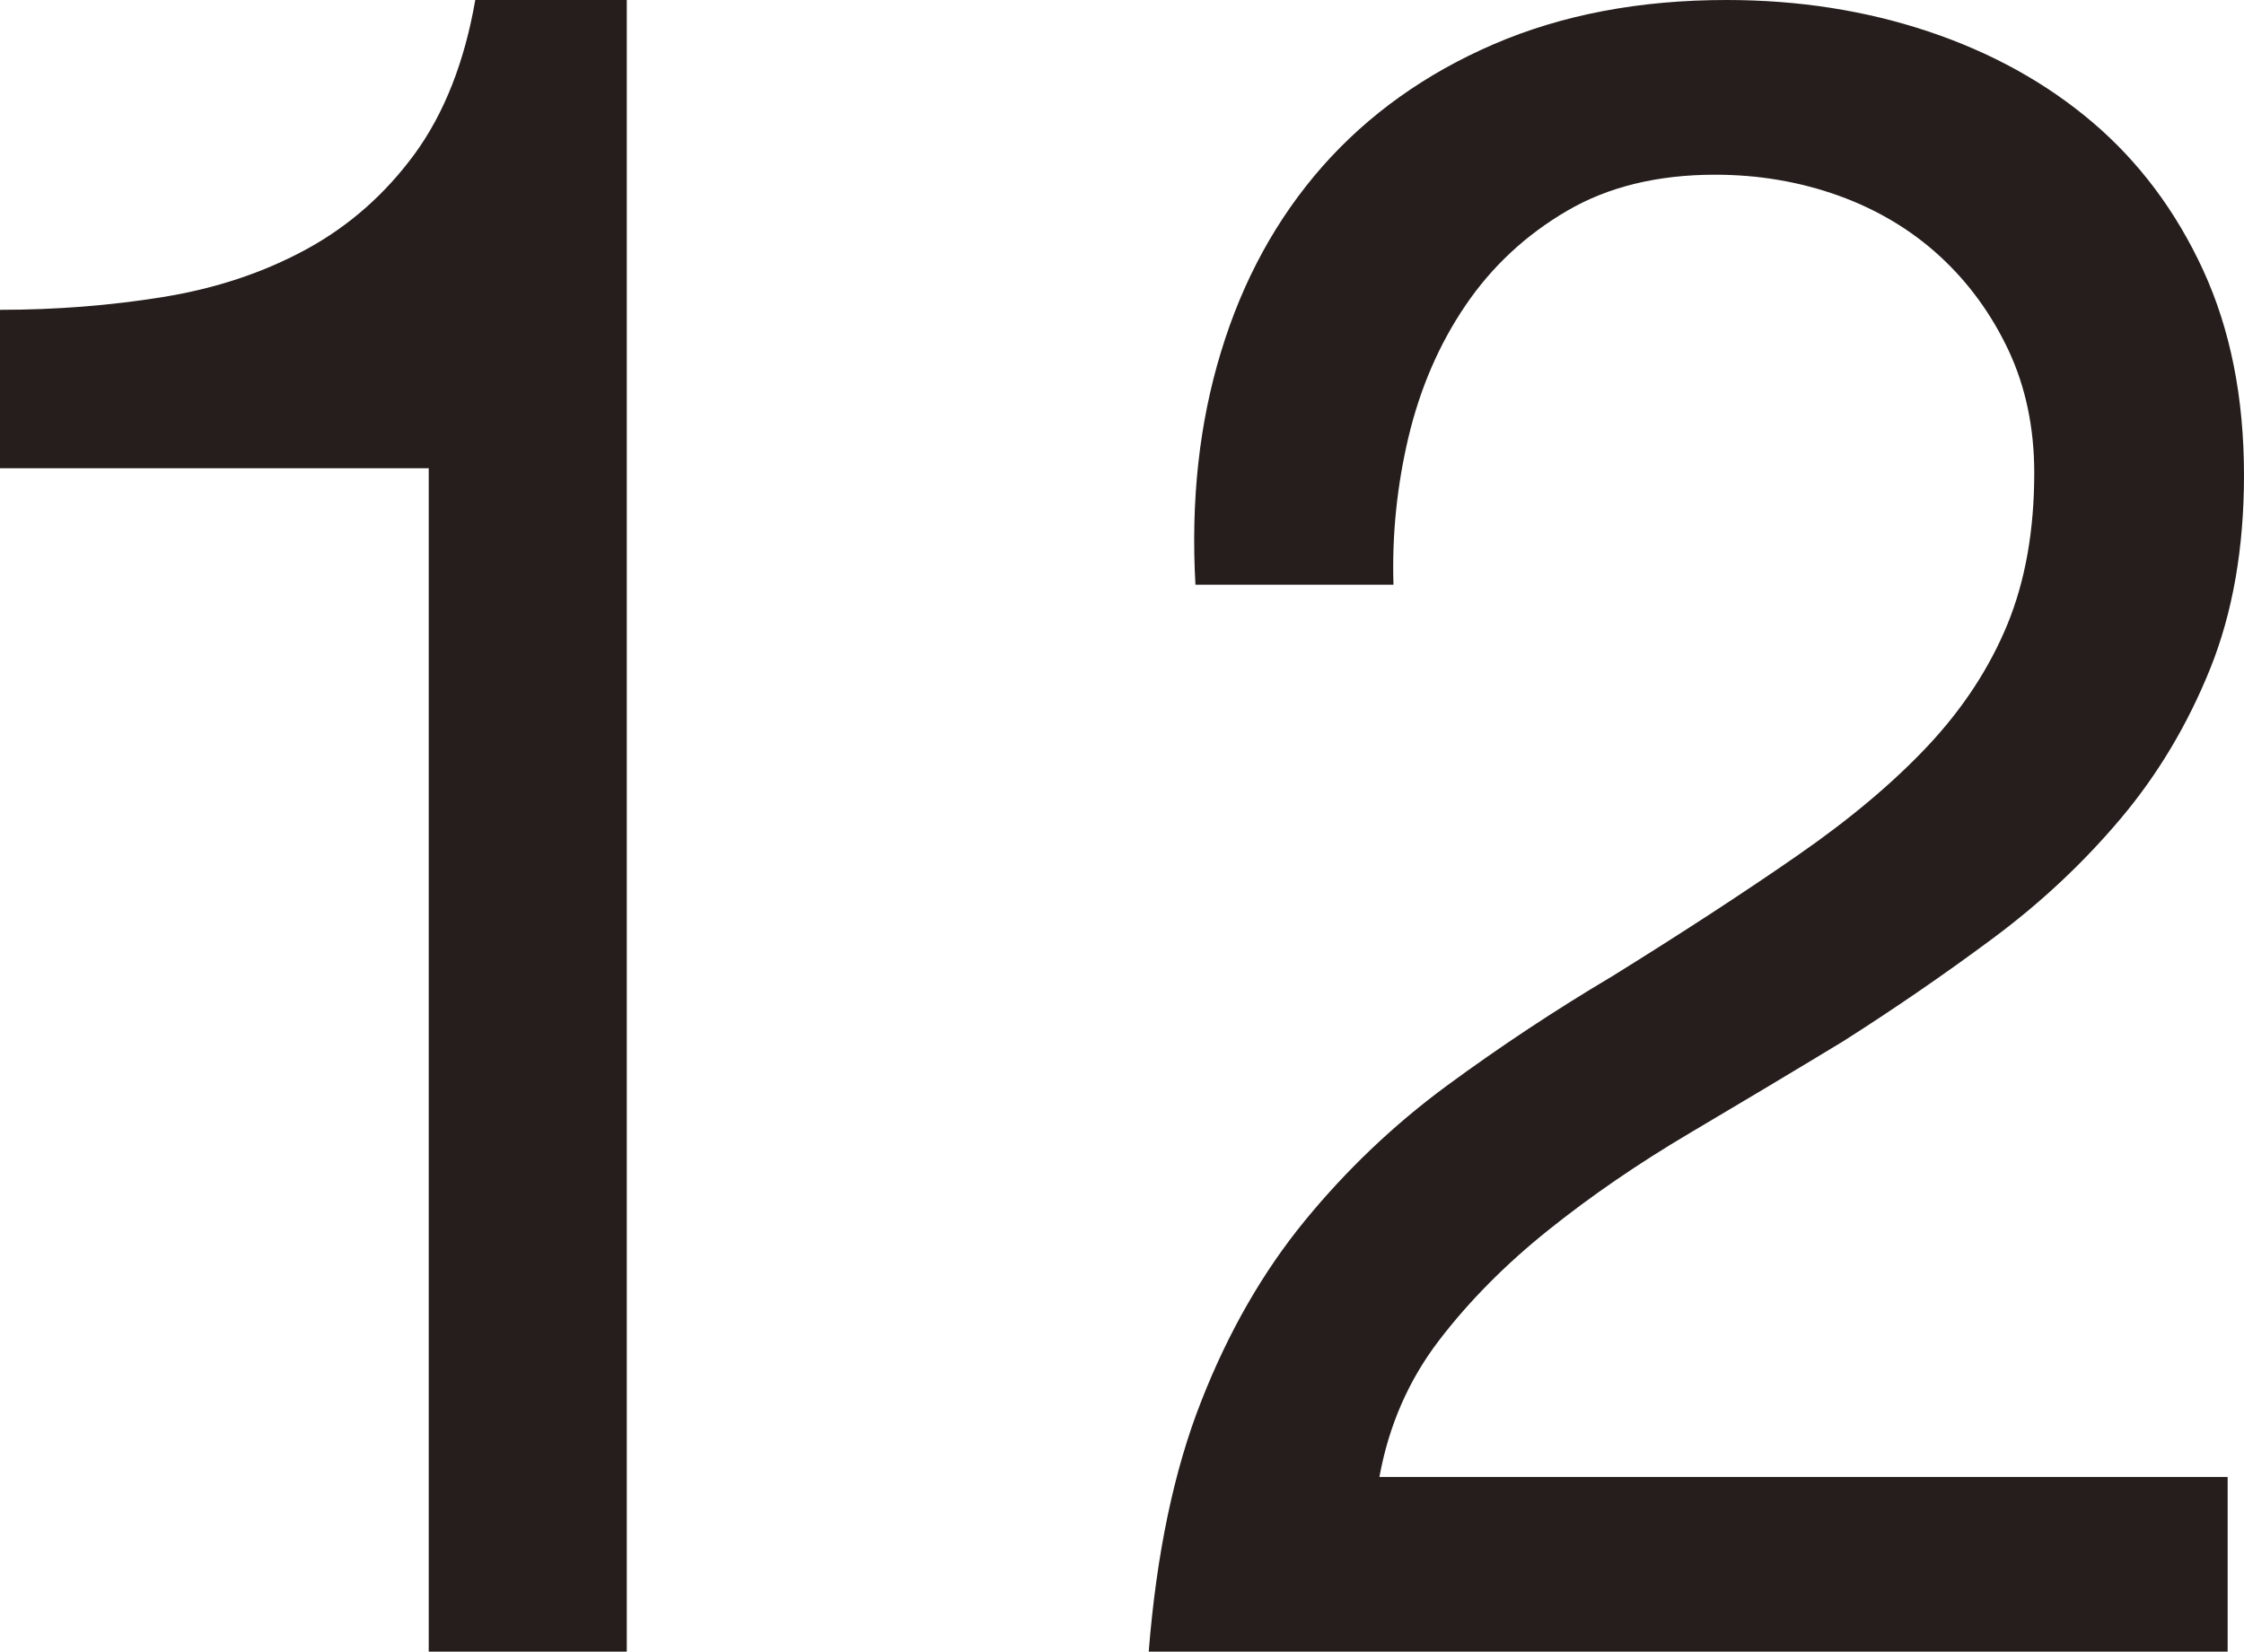 <?xml version="1.0" encoding="utf-8"?>
<!-- Generator: Adobe Illustrator 16.0.4, SVG Export Plug-In . SVG Version: 6.00 Build 0)  -->
<!DOCTYPE svg PUBLIC "-//W3C//DTD SVG 1.1//EN" "http://www.w3.org/Graphics/SVG/1.1/DTD/svg11.dtd">
<svg version="1.1" id="レイヤー_1" xmlns:x="http://ns.adobe.com/Extensibility/1.0/" xmlns:i="http://ns.adobe.com/AdobeIllustrator/10.0/" xmlns:graph="http://ns.adobe.com/Graphs/1.0/"
	 xmlns="http://www.w3.org/2000/svg" xmlns:xlink="http://www.w3.org/1999/xlink" xmlns:a="http://ns.adobe.com/AdobeSVGViewerExtensions/3.0/"
	 x="0px" y="0px" width="67.913px" height="50px" viewBox="0 0 67.913 50" enable-background="new 0 0 67.913 50"
	 xml:space="preserve">
<g>
	<path fill="#251E1C" d="M12.975,50V14.175H0V9.379c1.692,0,3.337-0.129,4.935-0.388C6.533,8.733,7.981,8.25,9.272,7.546
		c1.294-0.706,2.385-1.668,3.282-2.892c0.889-1.222,1.503-2.773,1.83-4.654h4.585v50H12.975z"/>
	<path fill="#251E1C" d="M36.954,10.649c0.657-2.163,1.68-4.031,3.065-5.607c1.389-1.574,3.117-2.809,5.183-3.702
		C47.272,0.447,49.622,0,52.254,0c2.164,0,4.199,0.316,6.104,0.952c1.9,0.635,3.562,1.552,4.971,2.75
		c1.408,1.199,2.526,2.691,3.349,4.479c0.822,1.787,1.235,3.855,1.235,6.206c0,2.209-0.342,4.161-1.022,5.853
		c-0.682,1.692-1.586,3.208-2.716,4.548c-1.13,1.34-2.42,2.55-3.88,3.632c-1.456,1.082-2.96,2.115-4.515,3.104
		c-1.55,0.94-3.101,1.867-4.651,2.784s-2.975,1.893-4.266,2.928c-1.295,1.035-2.4,2.15-3.317,3.349
		c-0.917,1.201-1.516,2.574-1.799,4.127h25.671V50H34.765c0.236-2.962,0.764-5.488,1.59-7.582c0.818-2.09,1.865-3.913,3.137-5.466
		c1.271-1.551,2.703-2.912,4.302-4.089c1.598-1.175,3.266-2.28,5.006-3.313c2.117-1.316,3.975-2.526,5.572-3.634
		c1.598-1.104,2.928-2.221,3.986-3.35c1.055-1.128,1.854-2.35,2.396-3.667c0.539-1.315,0.811-2.844,0.811-4.584
		c0-1.363-0.26-2.597-0.775-3.702c-0.52-1.104-1.212-2.056-2.081-2.856c-0.87-0.799-1.894-1.411-3.066-1.834
		c-1.177-0.423-2.424-0.634-3.738-0.634c-1.739,0-3.235,0.365-4.479,1.093c-1.247,0.729-2.271,1.682-3.069,2.856
		c-0.799,1.175-1.374,2.504-1.728,3.984c-0.351,1.48-0.504,2.974-0.457,4.479h-5.993C36.037,15.162,36.292,12.812,36.954,10.649z"/>
</g>
</svg>
